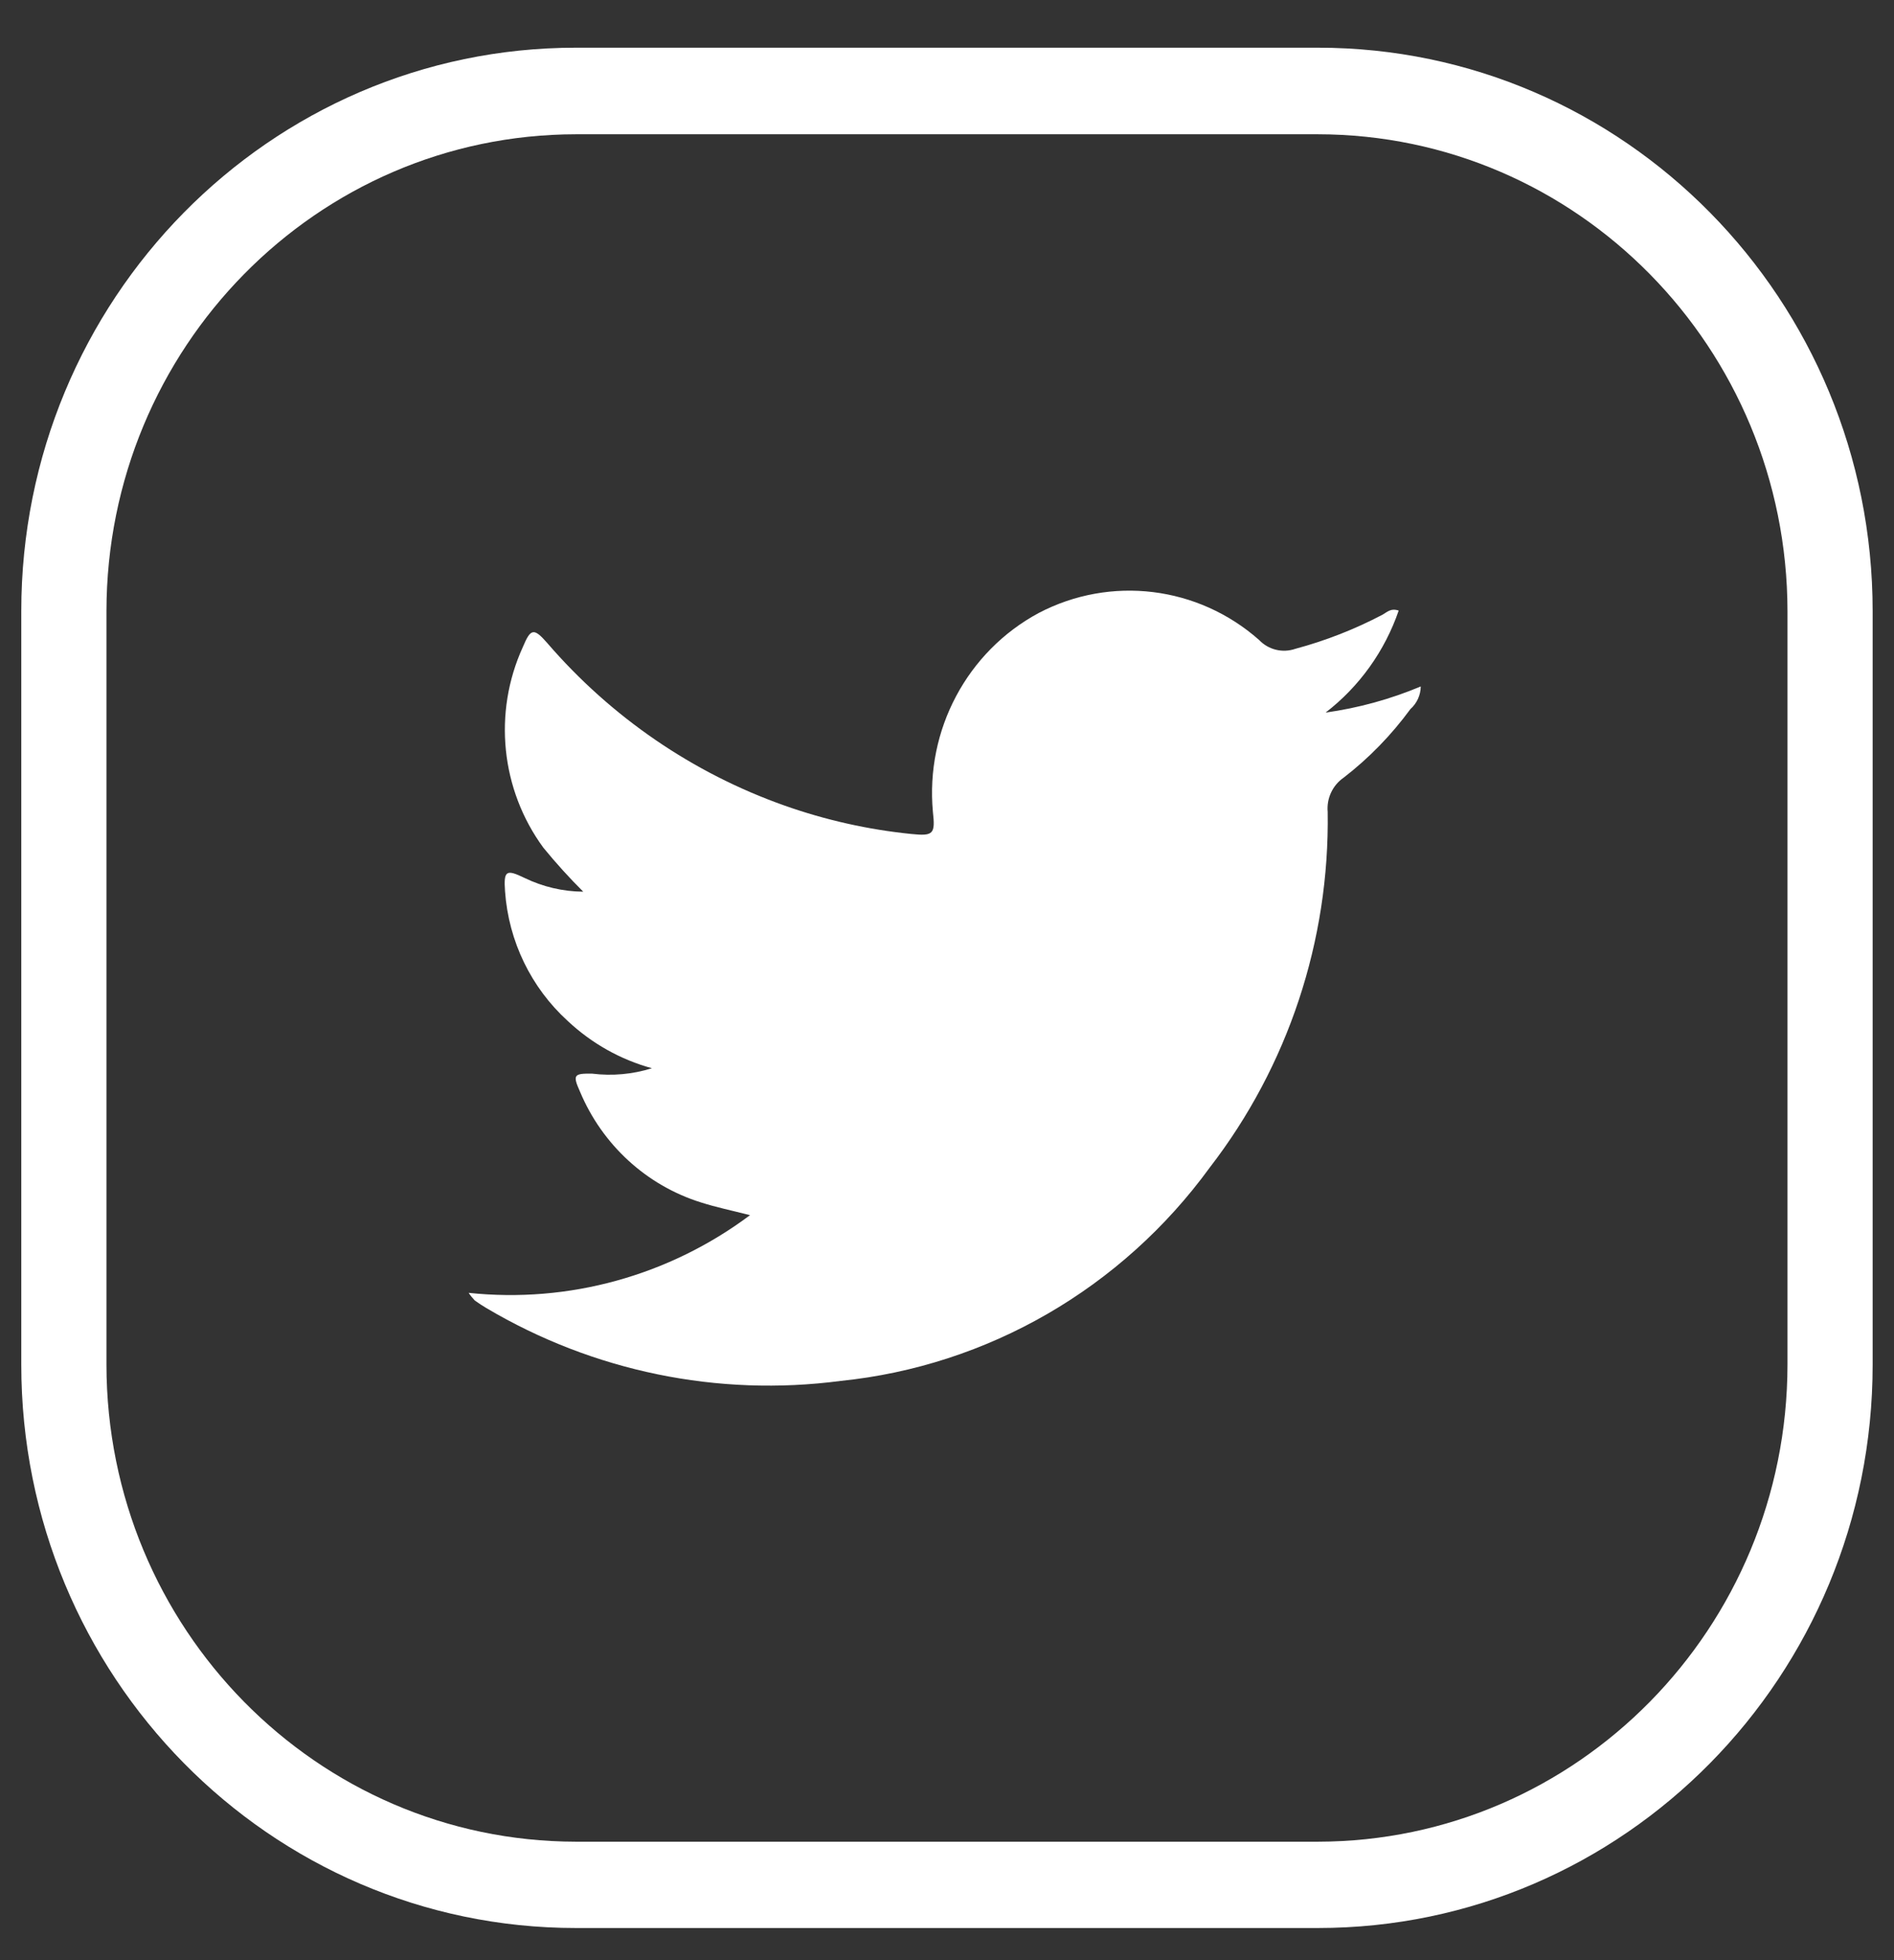 <svg width="29" height="30" viewBox="0 0 29 30" fill="none" xmlns="http://www.w3.org/2000/svg">
<rect x="0" y="0" width="29" height="30" fill="#333333" stroke="none"/>
<path d="M20.179 0.73H8.818C4.128 0.73 0.326 4.591 0.326 9.352V20.886C0.326 25.648 4.128 29.508 8.818 29.508H20.179C24.87 29.509 28.673 25.65 28.673 20.888C28.673 20.887 28.673 20.887 28.673 20.887V9.353C28.673 4.591 24.87 0.73 20.18 0.73C20.18 0.73 20.18 0.73 20.179 0.73ZM27.369 20.887C27.365 24.917 24.149 28.182 20.179 28.187H8.818C4.85 28.182 1.634 24.916 1.63 20.887V9.353C1.635 5.324 4.851 2.059 8.818 2.055H20.179C24.148 2.059 27.364 5.324 27.369 9.353V20.887Z" fill="white"/>
<path d="M7.176 19.787C8.707 19.949 10.244 19.525 11.484 18.598C11.203 18.526 10.963 18.477 10.733 18.403C9.899 18.143 9.221 17.521 8.88 16.706C8.764 16.448 8.789 16.428 9.067 16.432C9.374 16.47 9.686 16.442 9.982 16.349C9.501 16.218 9.059 15.969 8.693 15.626C8.132 15.116 7.787 14.405 7.733 13.642C7.71 13.323 7.75 13.301 8.03 13.436C8.31 13.572 8.618 13.645 8.93 13.647C8.715 13.433 8.511 13.208 8.319 12.973C7.668 12.085 7.547 10.908 8.005 9.904C8.125 9.617 8.173 9.606 8.378 9.84C9.356 10.975 10.609 11.833 12.012 12.329C12.64 12.551 13.291 12.697 13.953 12.764C14.294 12.799 14.322 12.764 14.284 12.424C14.169 11.171 14.808 9.971 15.904 9.382C17.006 8.805 18.343 8.968 19.279 9.795C19.422 9.945 19.638 9.998 19.834 9.93C20.297 9.806 20.744 9.631 21.17 9.407C21.234 9.372 21.292 9.303 21.416 9.345C21.203 9.965 20.813 10.509 20.297 10.906C20.798 10.836 21.287 10.702 21.754 10.506C21.752 10.639 21.694 10.765 21.596 10.852C21.305 11.249 20.96 11.604 20.572 11.903C20.403 12.02 20.31 12.221 20.329 12.427C20.359 14.397 19.722 16.317 18.524 17.868C17.178 19.718 15.124 20.905 12.87 21.135C10.991 21.382 9.086 20.99 7.449 20.021C7.388 19.985 7.328 19.946 7.27 19.904C7.235 19.867 7.203 19.829 7.176 19.787Z" fill="white"/>
</svg>

